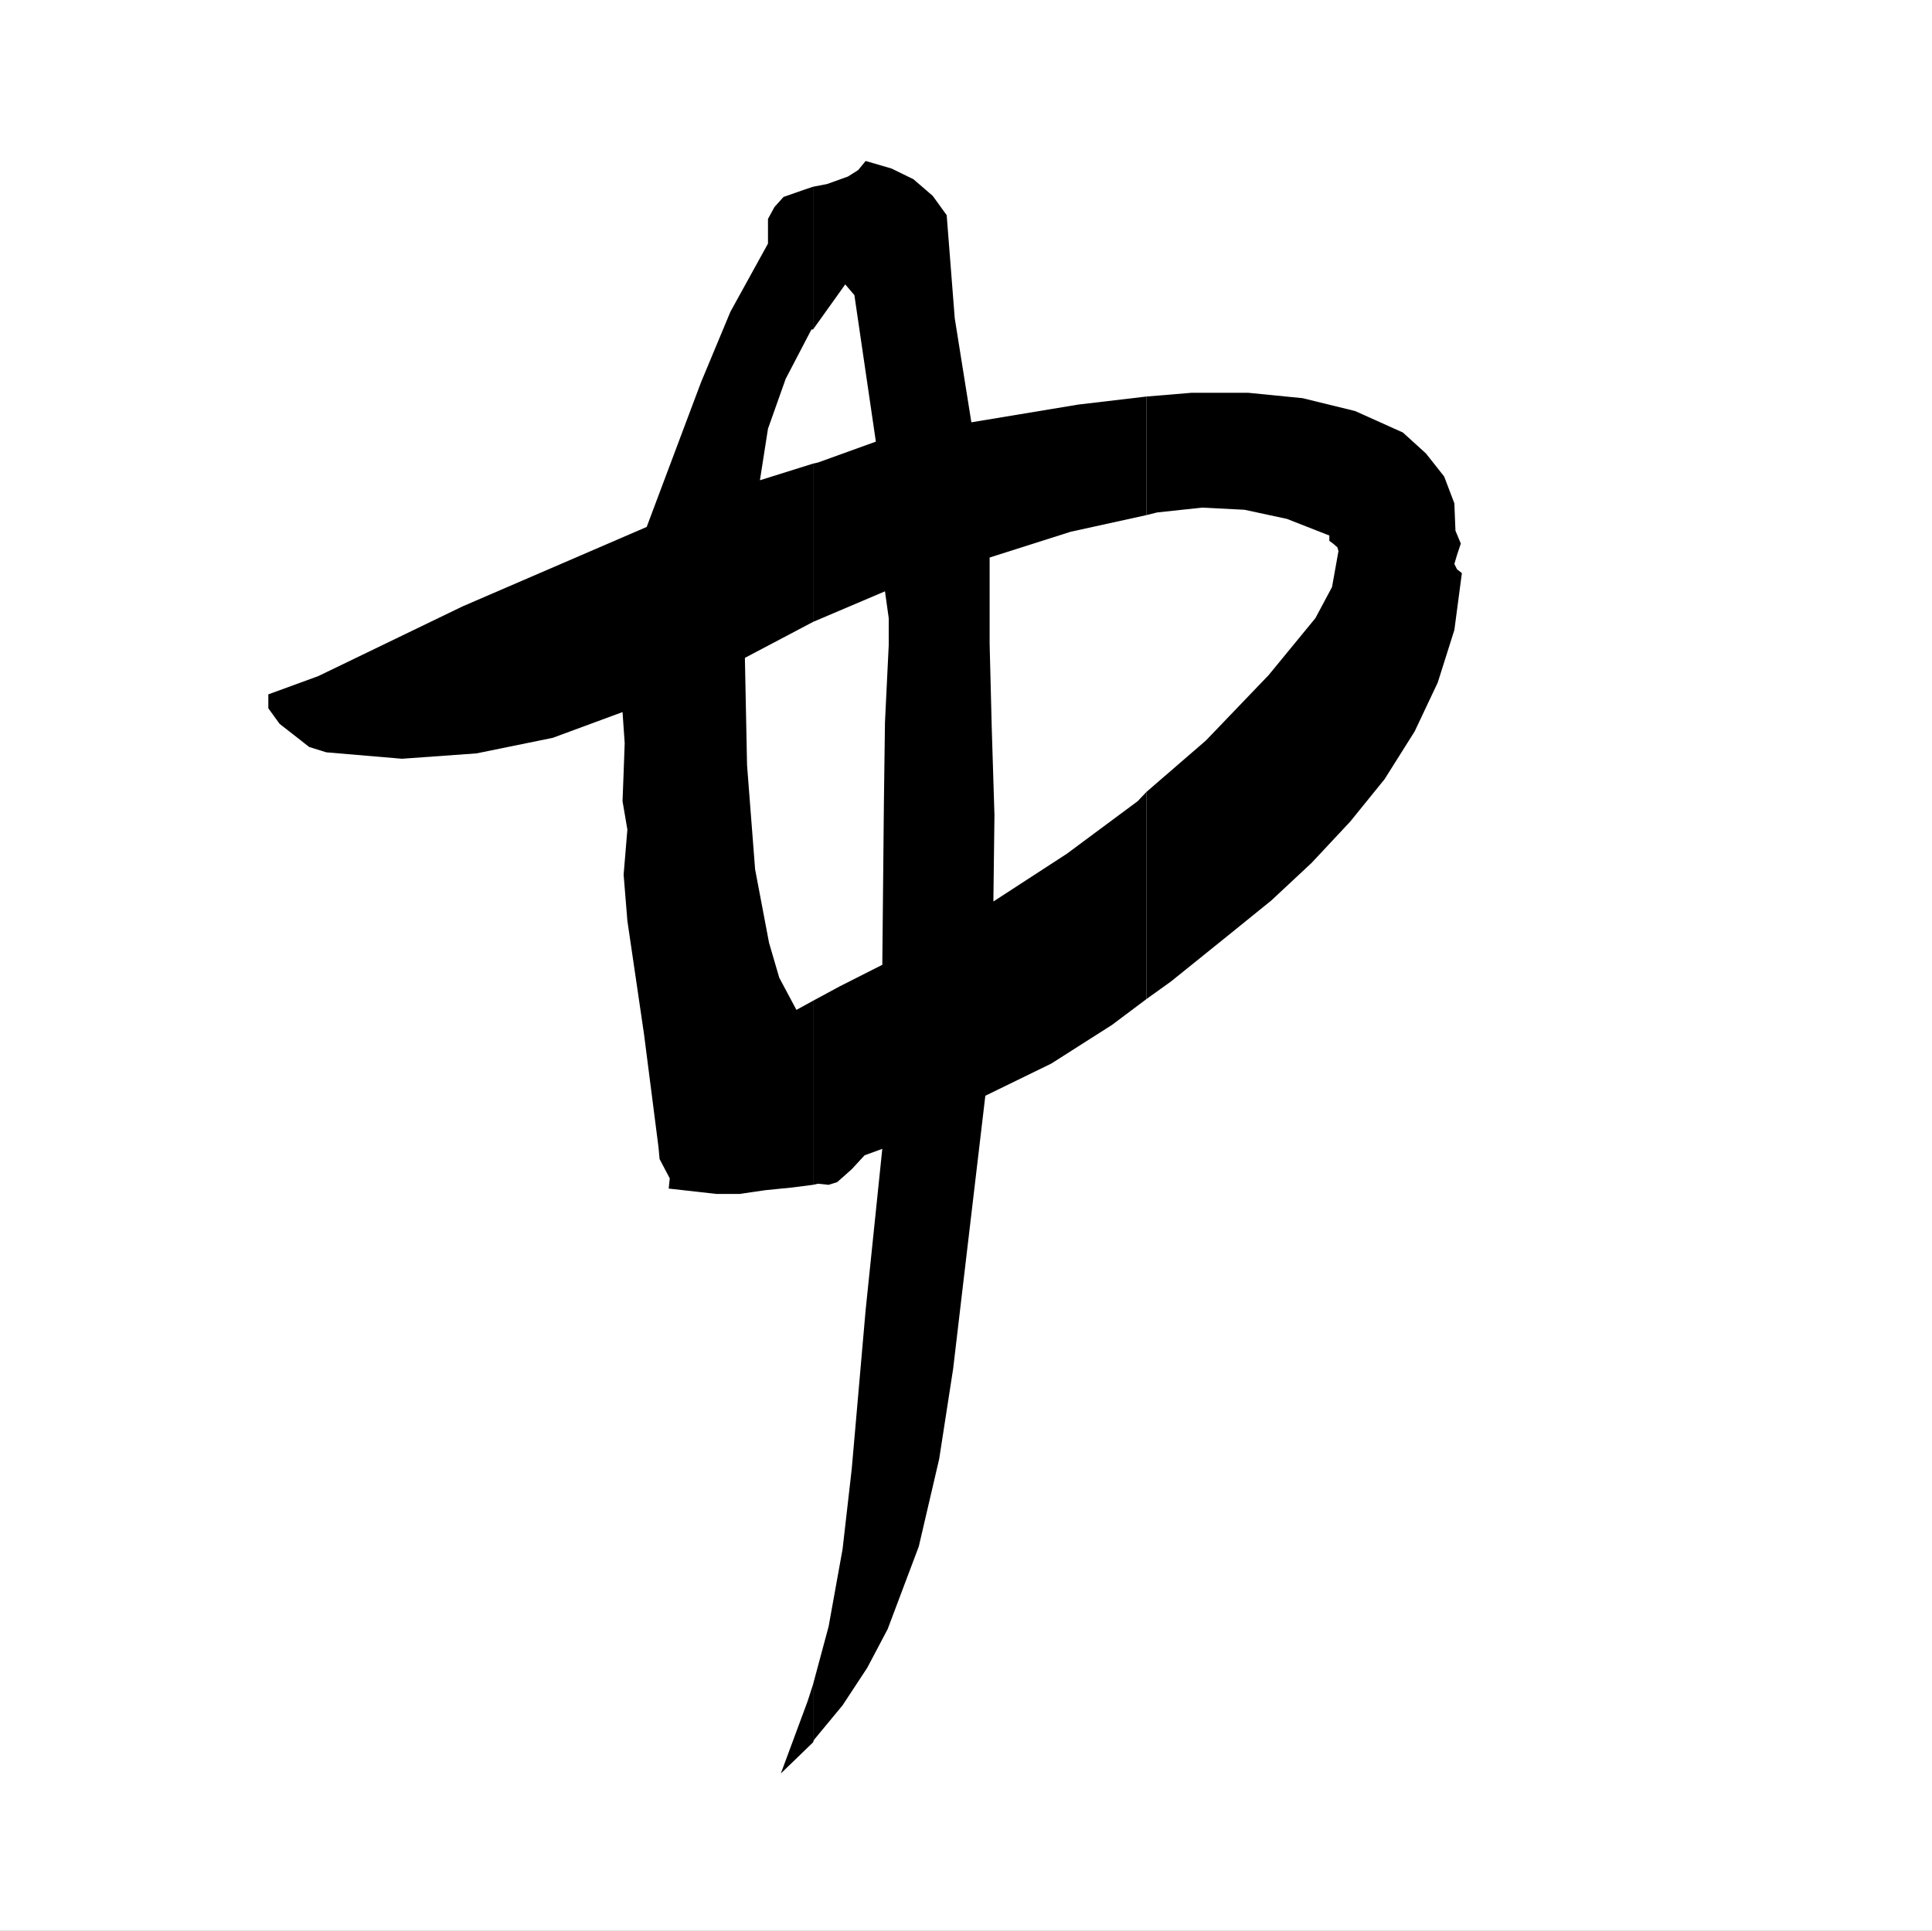 <svg xmlns="http://www.w3.org/2000/svg" width="360" height="359.801"><rect width="100%" height="100%" fill="#808080" stroke="none"/><path fill="#fff" d="M360 359.8V0H0v359.8h360"/><path d="m151.5 324.7.203-.5 5.297-6.4 4.602-7 3.8-7.202 5.801-15.399L175 271.9l2.602-16.801 2-17 4-33.899 12.3-6 11.301-7.2 6.399-4.8v-38.602L212 149.3l-13.2 9.797L185.103 168l.199-16.102-.5-16.097-.399-15.801v-16.102l15.098-4.8L213.602 96V73.898l-12.7 1.5L181 78.7l-3.098-19.398-1.5-19.203-2.601-3.598-3.598-3.102-4.101-2L161.3 30l-1.399 1.7L158 32.897l-3.898 1.403-2.602.5v26.597l6-8.398 1.703 2 4 27.3-10.8 3.9-.903.198v29.5l13.402-5.699.7 5v5l-.7 14.399-.199 14.902-.3 30.3-7.903 4-5 2.7v34.3l.902-.202 2 .203 1.598-.5 2.703-2.403 2.399-2.597 3.3-1.203-3.101 30-2.598 29.703L157 288.699l-2.598 14.399-2.902 10.8V324.7"/><path d="m151.5 313.898-1 3.102-5 13.5 6-5.8v-10.802m0-127.398-3.098 1.7-3.199-6-1.902-6.5-2.598-13.7-1.5-19.402-.402-20 12.699-6.7v-29.5l-9.898 3.102 1.5-9.602 3.3-9.3 4.801-9.2h.297V34.801l-1.5.5-4 1.398-1.7 1.899-1.198 2.203v4.597l-7 12.7-5.5 13.203L120.5 98.199 86.203 113l-18 8.7-8.902 4.3L50 129.398V132l2.102 2.898L54.8 137l2.8 2.2 3.2 1 14.101 1.198 13.899-1L103 137.5l13-4.8.402 5.8-.199 5.5-.203 5.3.902 5.298-.699 8.402.7 8.598L120 192.699l2.703 21.102.2 2.199 1 1.898.898 1.7-.2 1.902 8.899 1h4.3l4.802-.7 5-.5 3.898-.5v-34.3m62.102-.3 4.601-3.302L229 174.2l7.902-6.398 7.5-7 7.2-7.703L258 145.2l5.602-8.898 4.3-9.102 3.098-9.8 1.402-10.598-.902-.703-.5-1 .5-1.7.703-2.097-1-2.403-.203-5.097-1.898-5-3.399-4.301-4.3-3.902-8.903-4-9.797-2.399-10.101-1H222l-8.398.7V96l2-.5 8.398-.902 7.902.402 7.899 1.7 7.902 3.1v1l.7.5.8.7.2.7-1.2 6.698-3.101 5.801-8.7 10.602L224.703 138l-11.101 9.598v38.601"/></svg>
